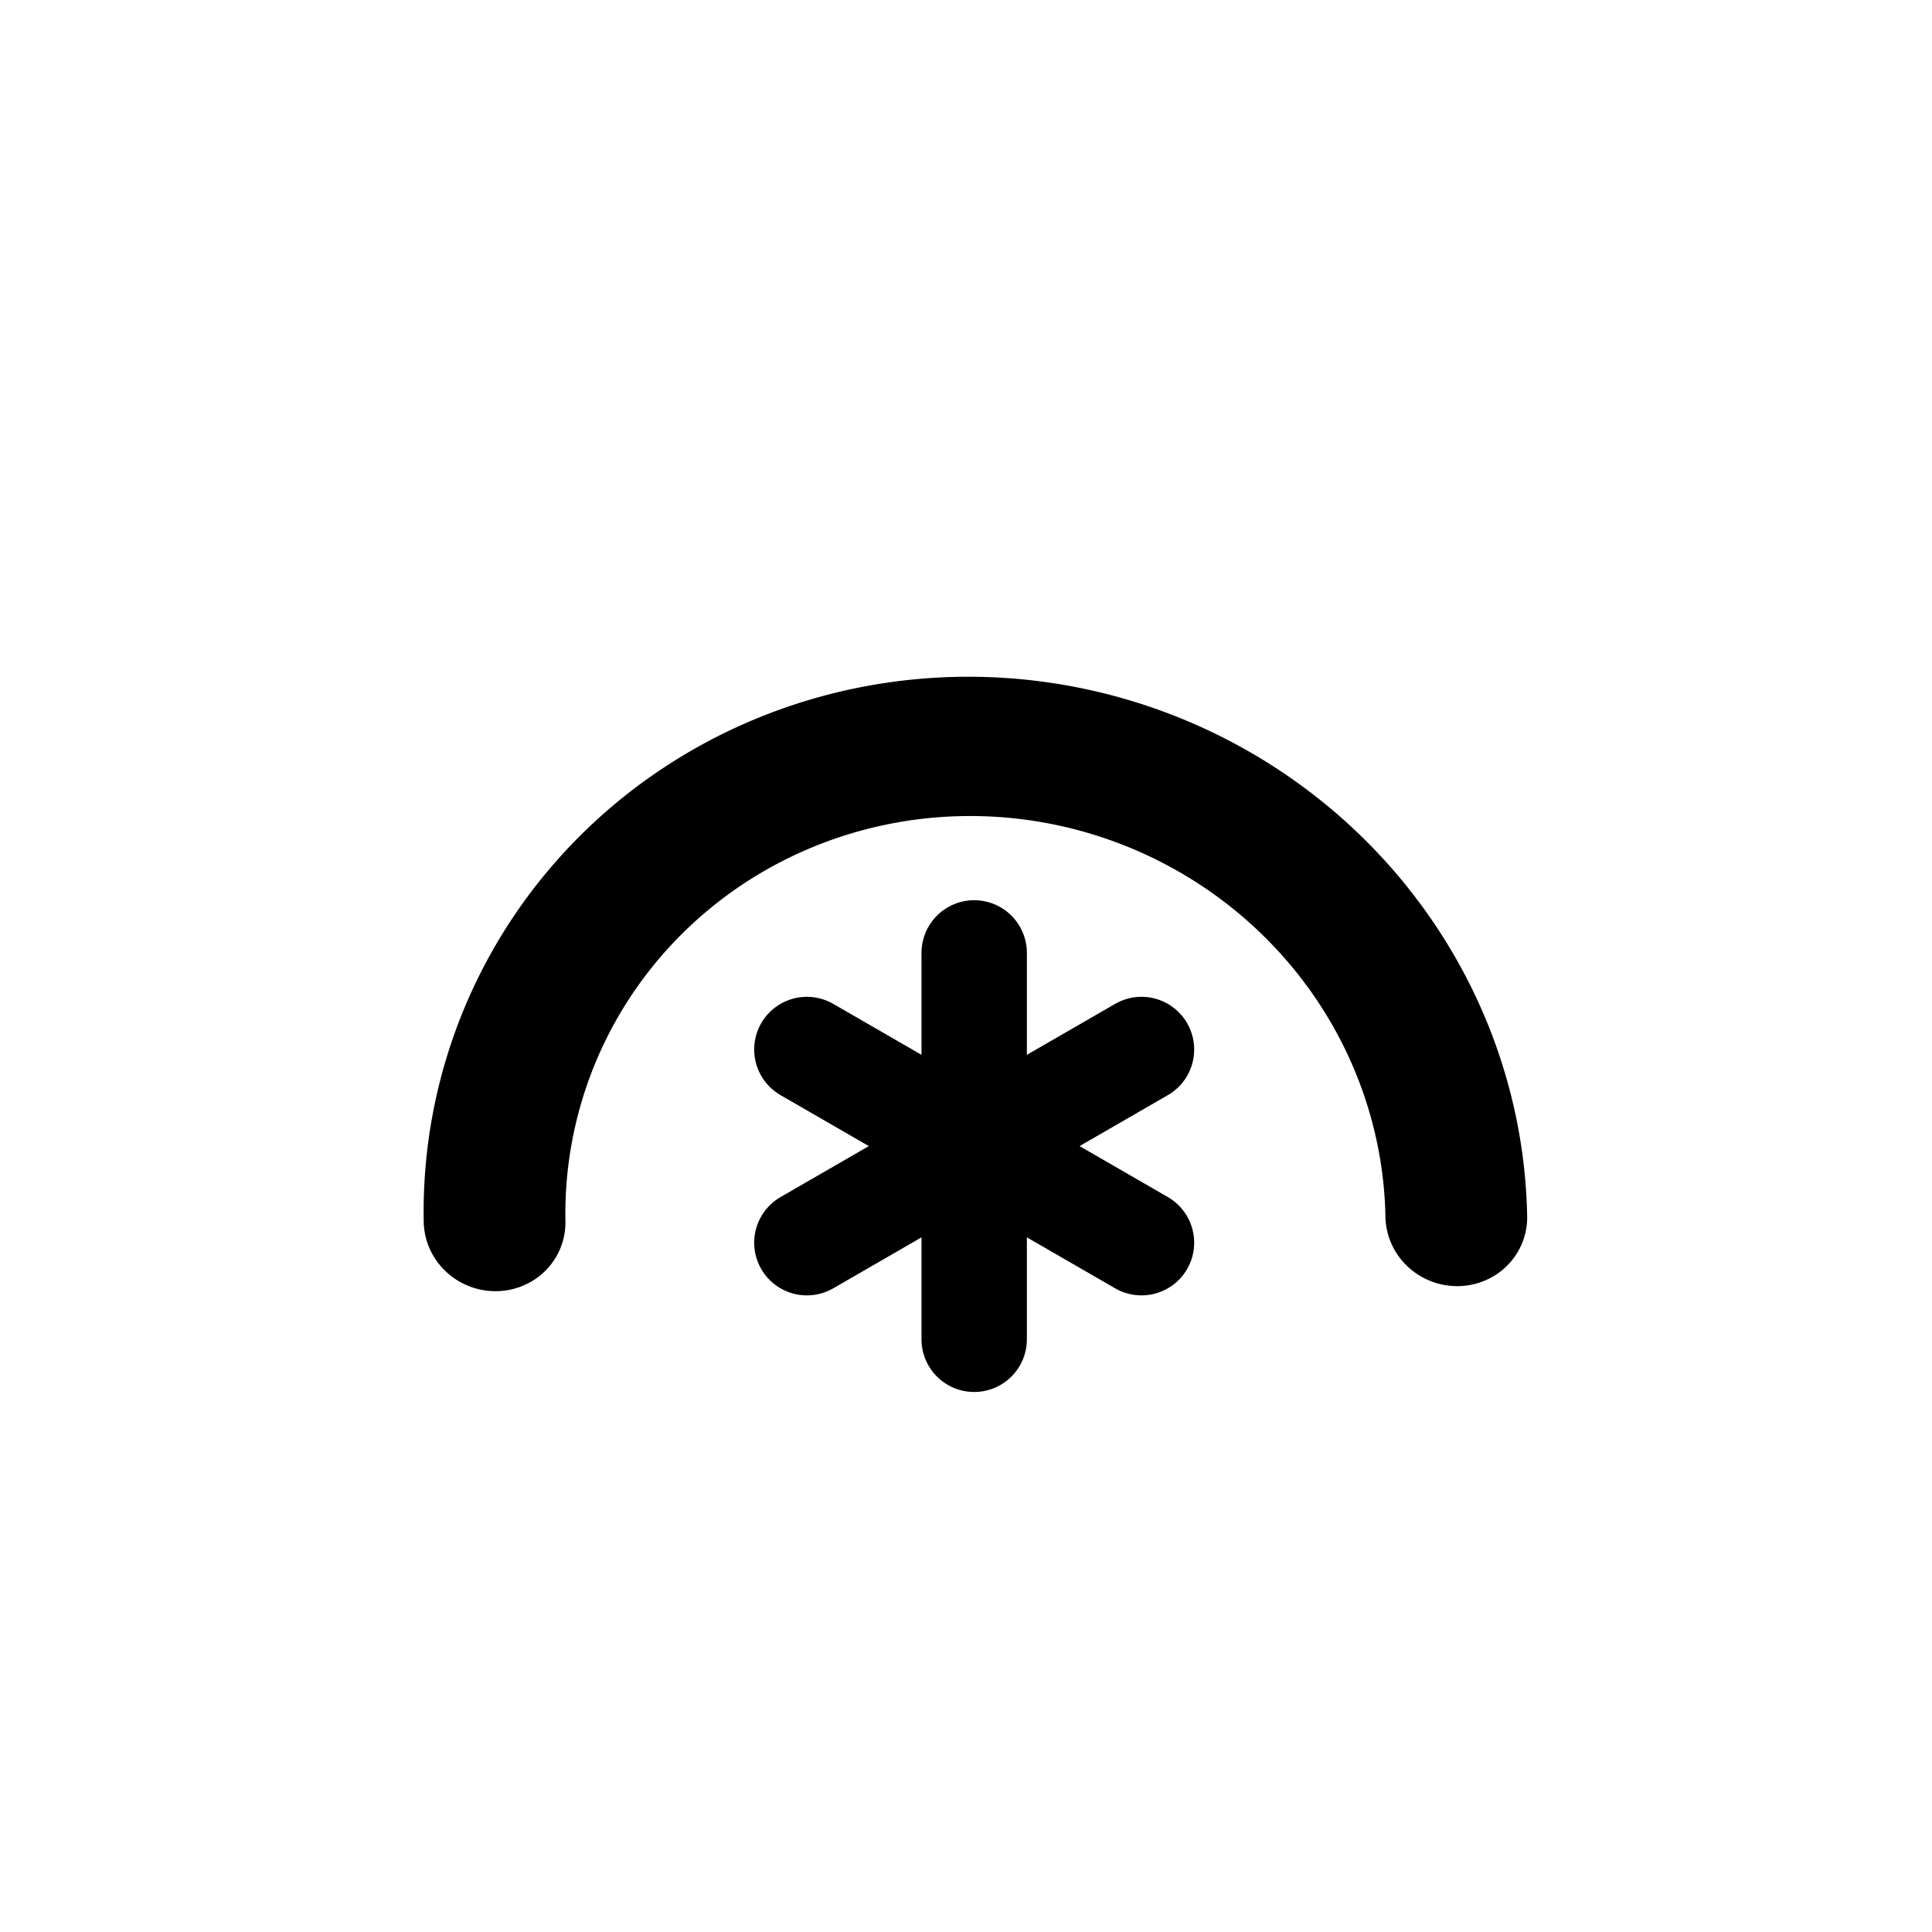 <?xml version='1.0' encoding='UTF-8'?>
<svg:svg xmlns:dc="http://purl.org/dc/elements/1.1/" xmlns:cc="http://creativecommons.org/ns#" xmlns:rdf="http://www.w3.org/1999/02/22-rdf-syntax-ns#" xmlns:svg="http://www.w3.org/2000/svg" xmlns:xlink="http://www.w3.org/1999/xlink" version="1.1" width="55" height="55" viewBox="-27.5 -27.5 55 55" id="svg3001">
  <svg:title>Present weather additional phenomenon: Snow or ice crystal precipitation from a clear sky</svg:title>
  <svg:desc>WMO international weather symbol: Present weather additional phenomenon: Snow or ice crystal precipitation from a clear sky</svg:desc>
  <svg:g id="ww_20">
    <svg:g id="g3824">
      <svg:path d="M 20.113,28.199 A 6.525,6.525 0 1 1 20.094,15.149" transform="matrix(0.035,2.062,-2.098,0.008,45.037,-34.424)" id="path4607" style="fill:none;stroke:#000000;stroke-width:1.923;stroke-linecap:round;stroke-miterlimit:4;stroke-opacity:1;stroke-dasharray:none"/>
      <svg:g transform="translate(0.233,5.127)" id="ww_70">
        <svg:path d="m 0,-5.5 v 11" id="ww70arm" style="stroke:#000000;stroke-width:3;stroke-linecap:round"/>
        <svg:use transform="matrix(0.5,0.866,-0.866,0.5,0,0)" id="use3005" x="0" y="0" width="744.094" height="1052.362" xlink:href="#ww70arm"/>
        <svg:use transform="matrix(-0.5,0.866,-0.866,-0.5,0,0)" id="use3007" x="0" y="0" width="744.094" height="1052.362" xlink:href="#ww70arm"/>
      </svg:g>
    </svg:g>
  </svg:g>
</svg:svg>
